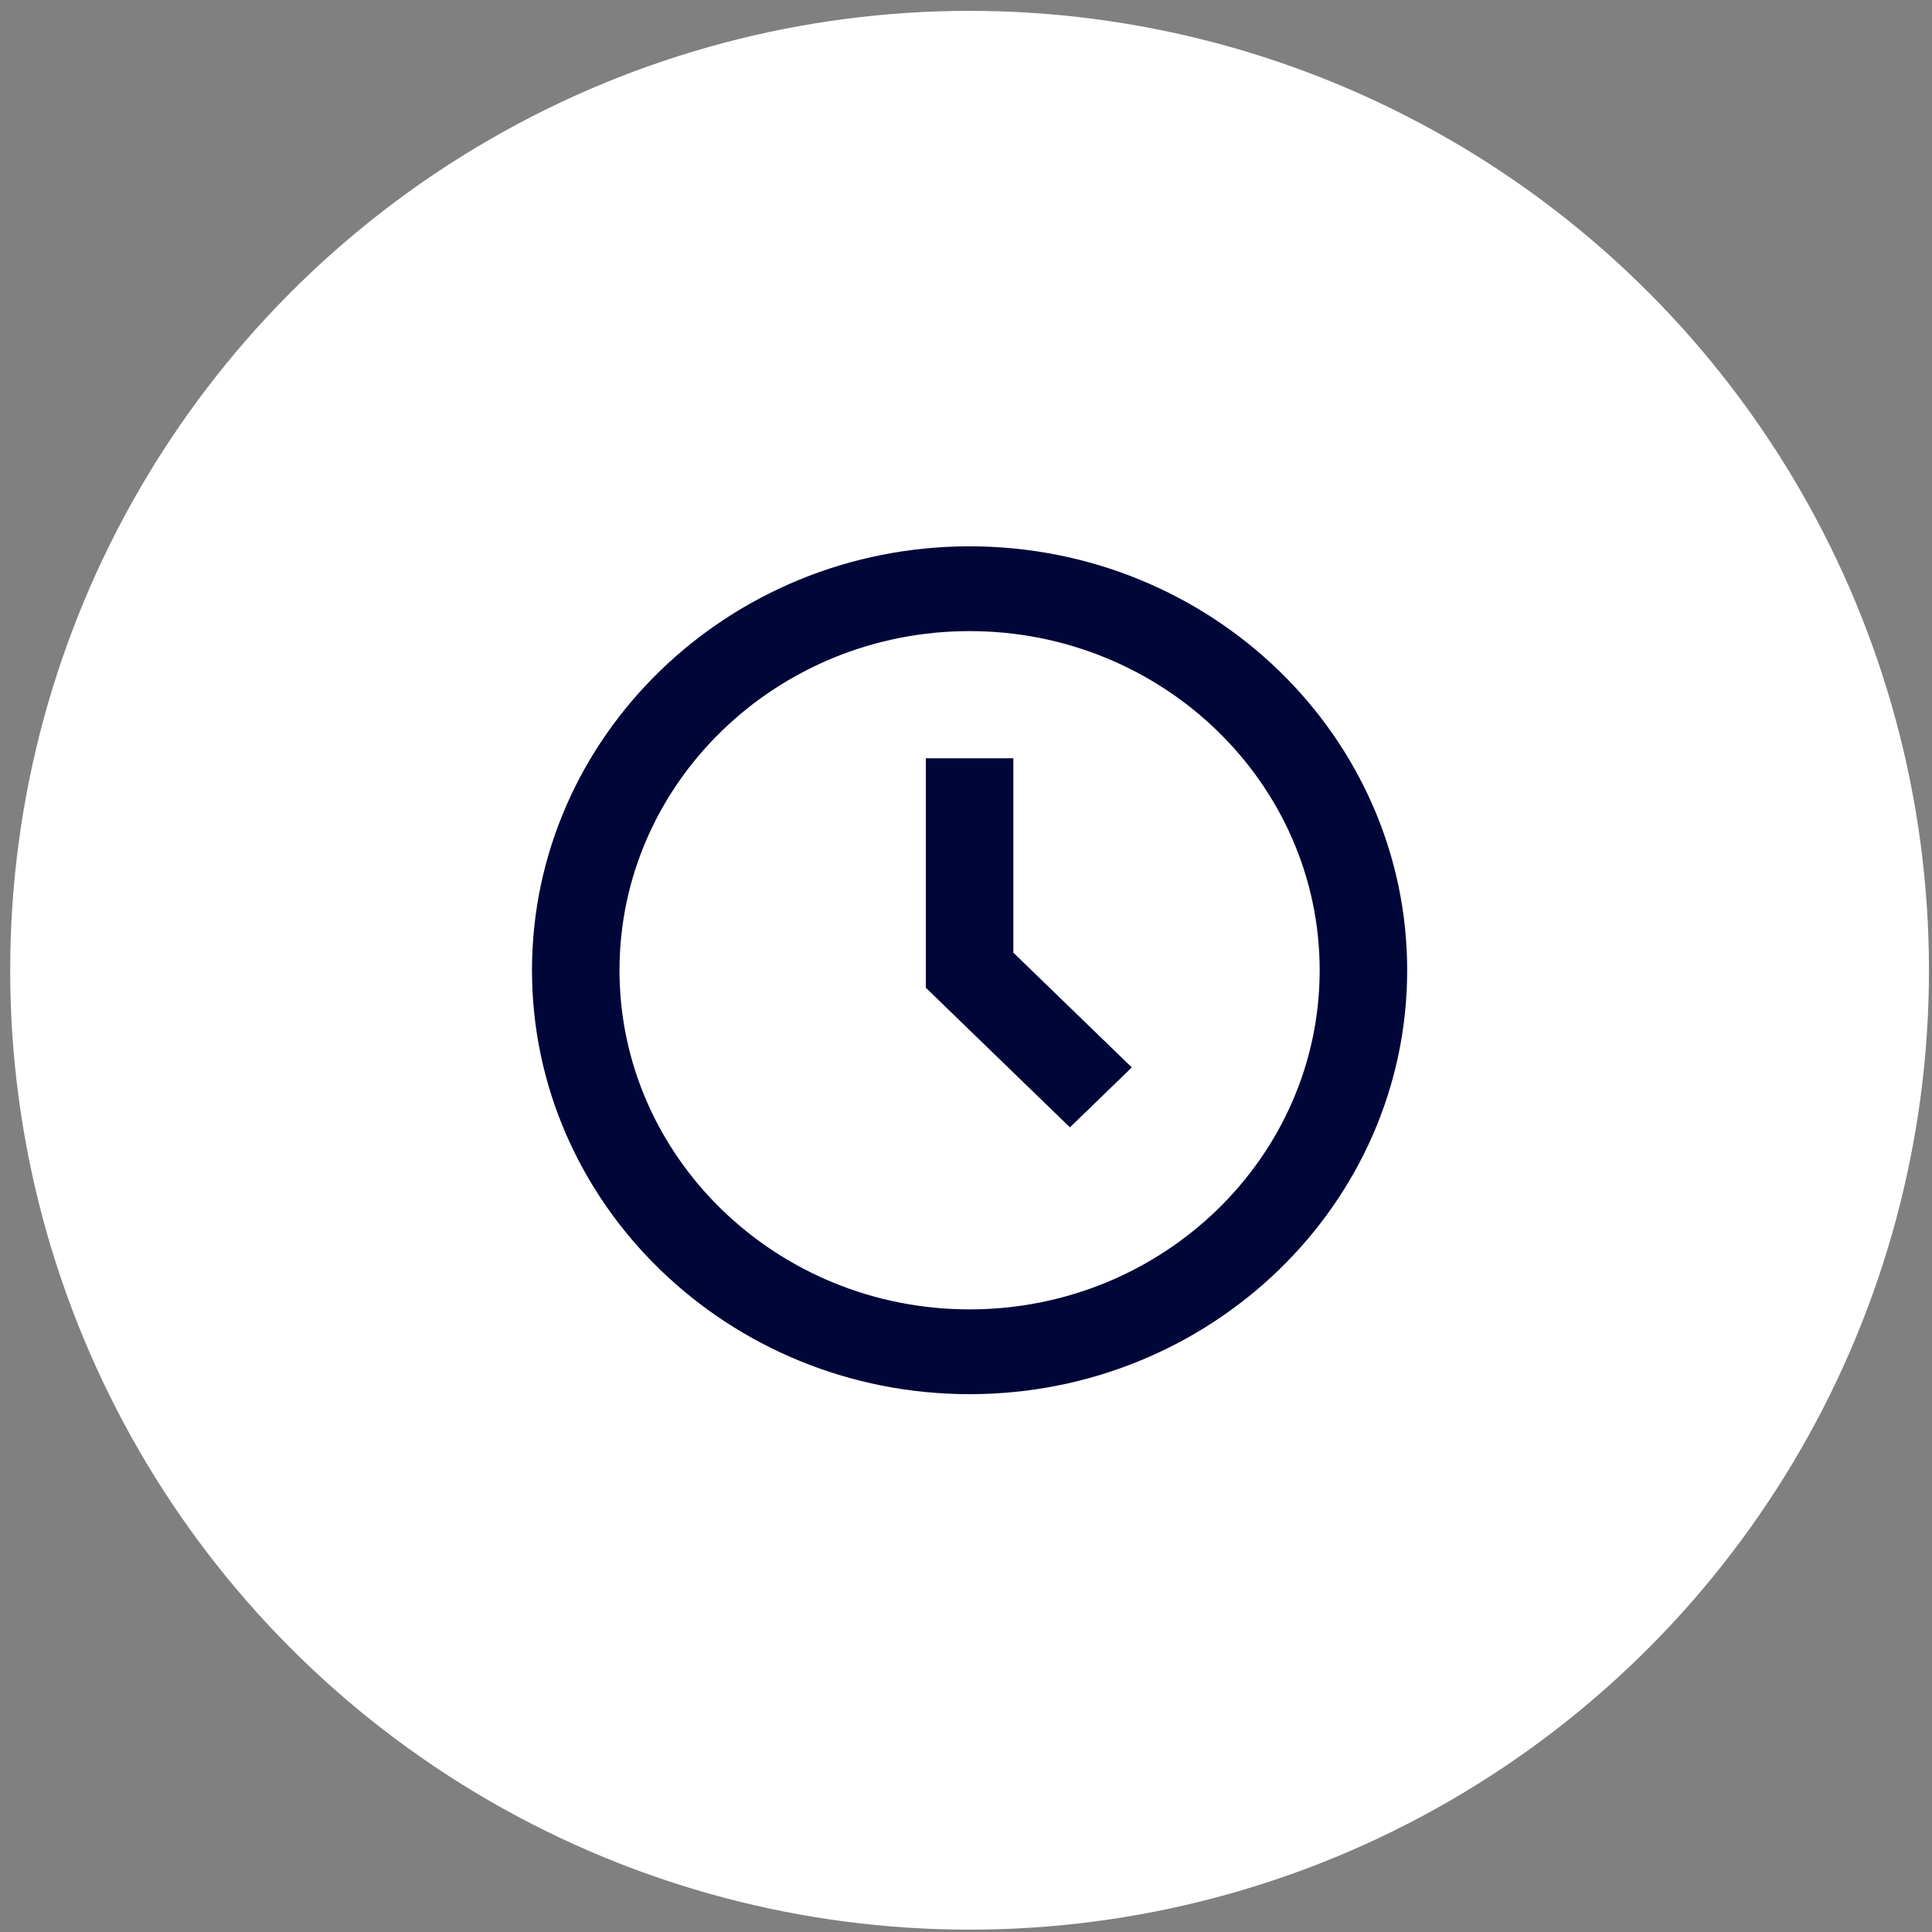 <svg width="124" height="124" viewBox="0 0 124 124" fill="none" xmlns="http://www.w3.org/2000/svg">
<rect x="0" y="0" width="124" height="124" fill="#808080" stroke="none"/>
<circle cx="62.23" cy="62.273" r="61.576" fill="white"/>
<path d="M62.23 35.064C46.744 35.064 34.144 47.27 34.144 62.273C34.144 77.275 46.744 89.481 62.23 89.481C77.717 89.481 90.316 77.275 90.316 62.273C90.316 47.27 77.717 35.064 62.23 35.064ZM62.23 84.039C49.842 84.039 39.761 74.274 39.761 62.273C39.761 50.271 49.842 40.506 62.23 40.506C74.619 40.506 84.699 50.271 84.699 62.273C84.699 74.274 74.619 84.039 62.23 84.039Z" fill="#010638"/>
<path d="M65.039 48.666H59.422V63.396L68.67 72.356L72.642 68.509L65.039 61.144V48.666Z" fill="#010638"/>
</svg>
